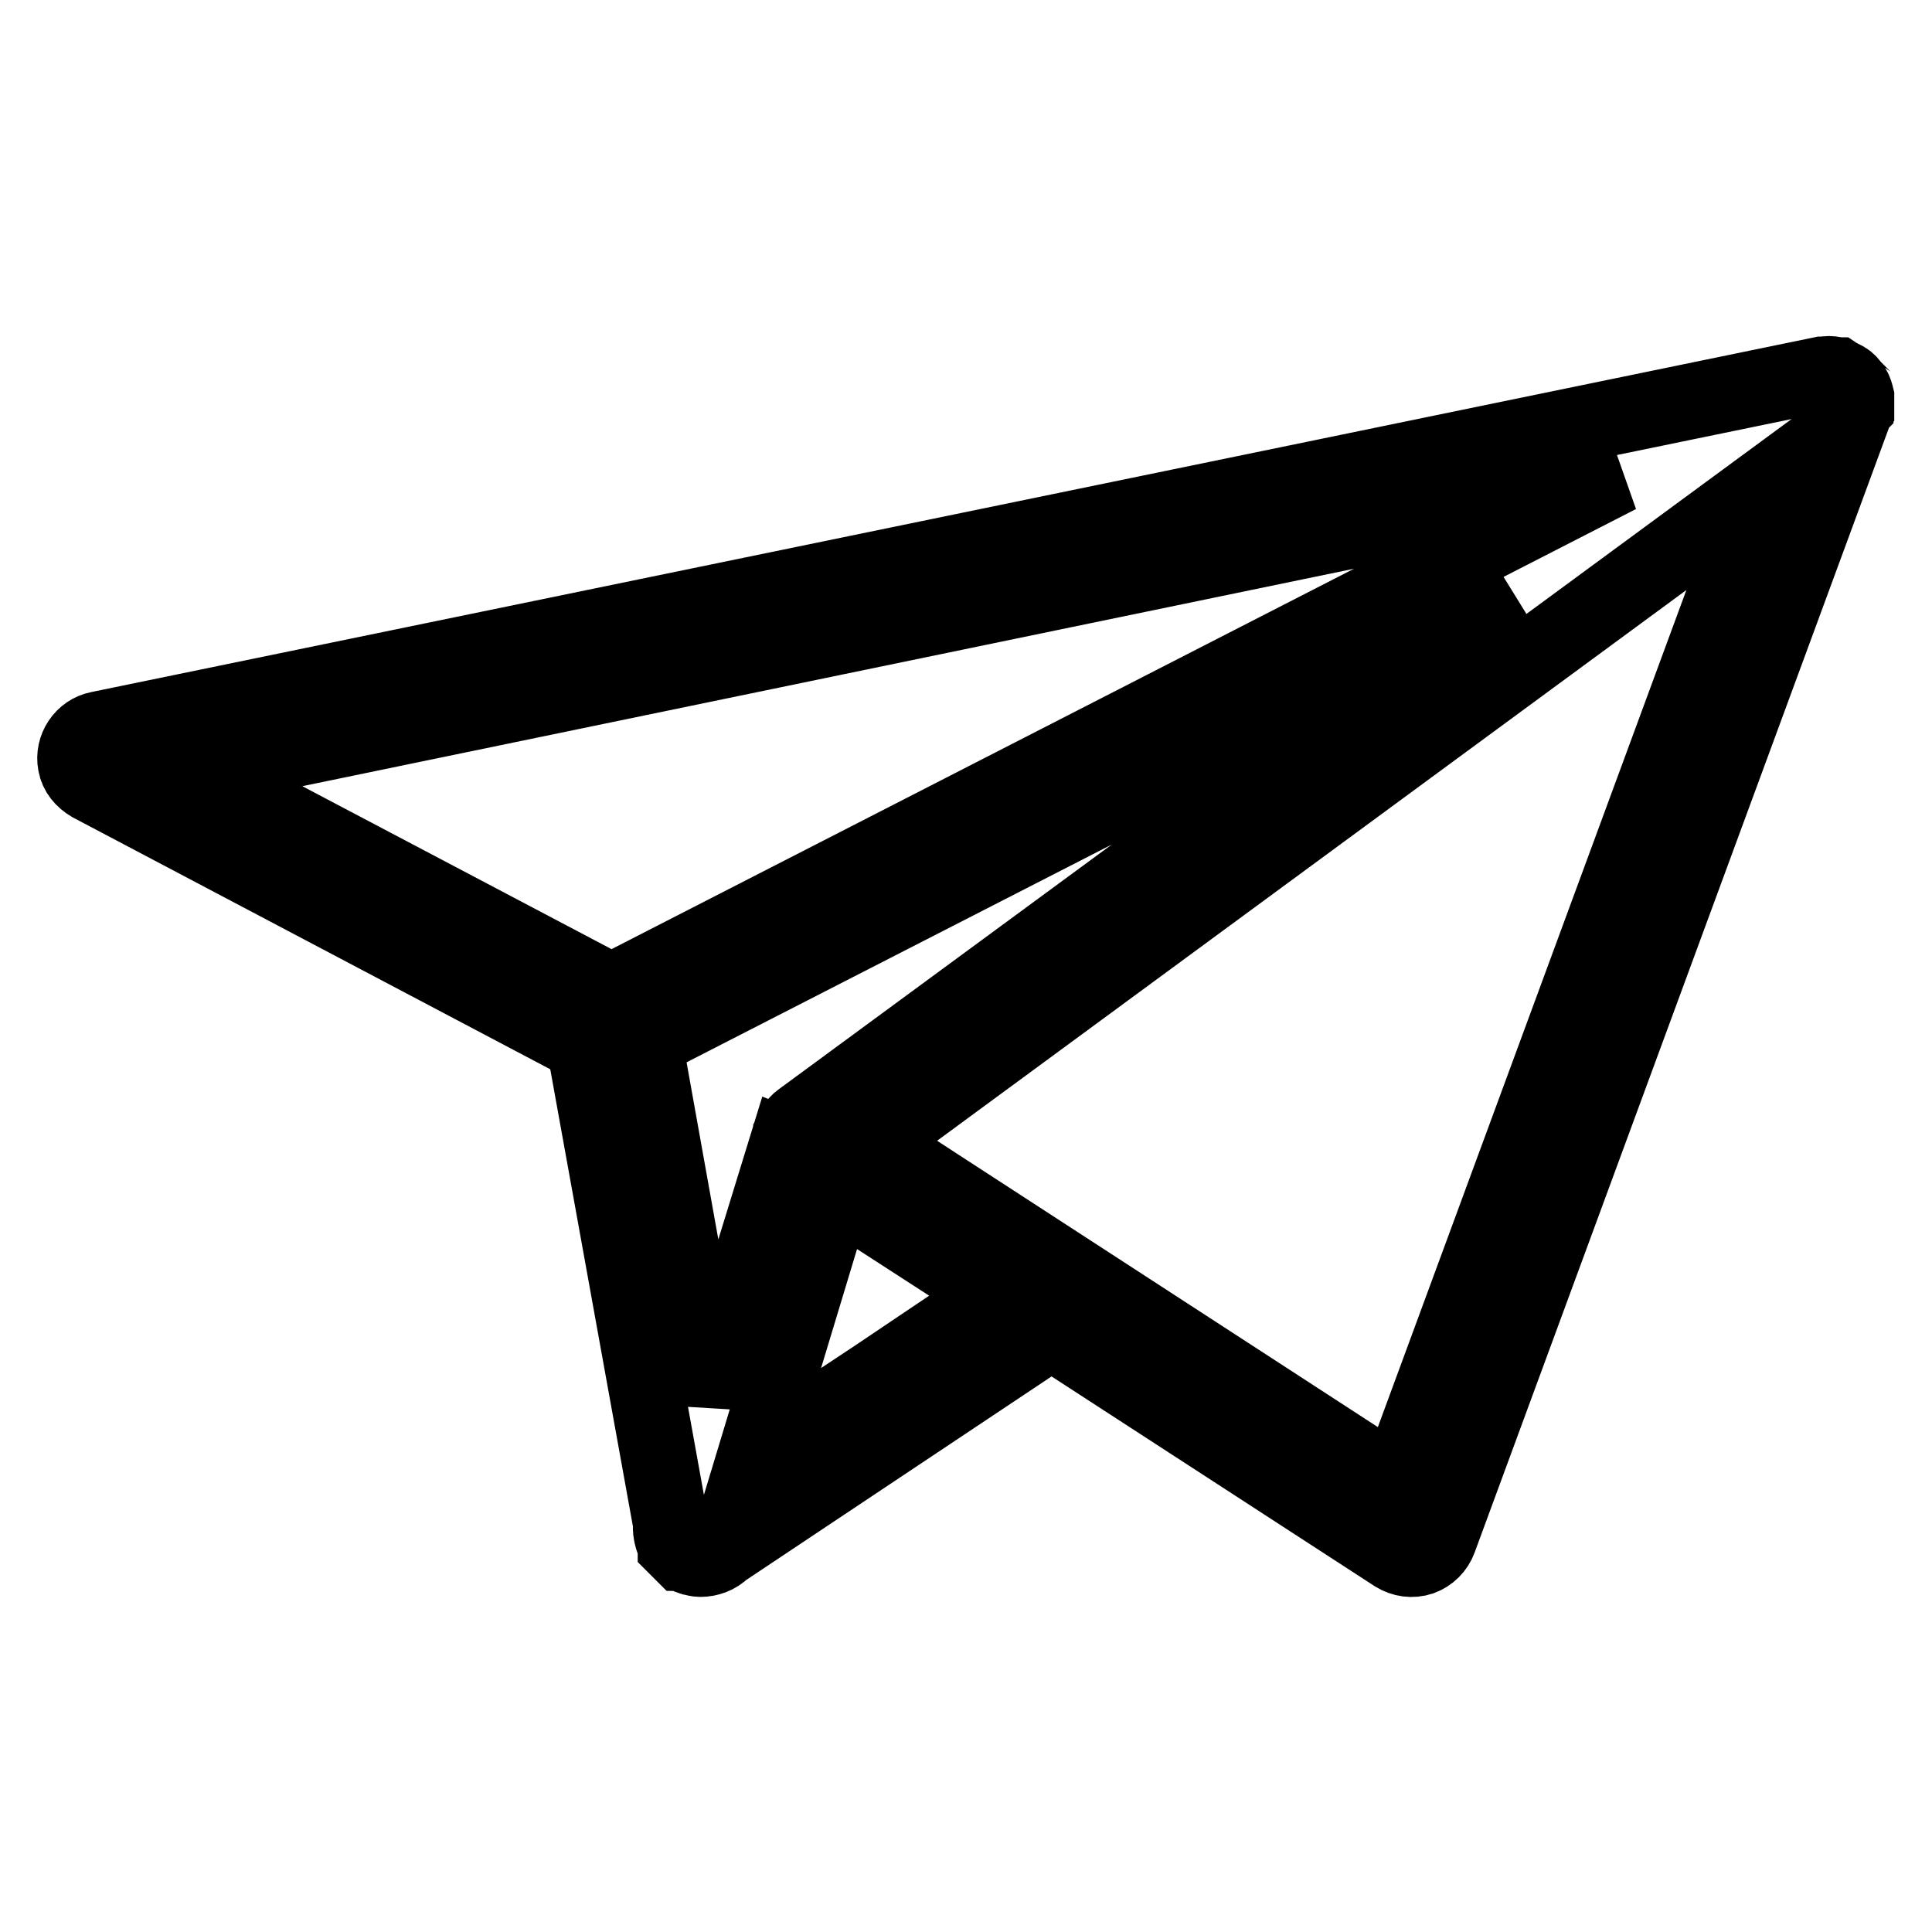 <?xml version="1.0" encoding="utf-8"?>
<!-- Svg Vector Icons : http://www.onlinewebfonts.com/icon -->
<!DOCTYPE svg PUBLIC "-//W3C//DTD SVG 1.1//EN" "http://www.w3.org/Graphics/SVG/1.1/DTD/svg11.dtd">
<svg version="1.1" xmlns="http://www.w3.org/2000/svg" xmlns:xlink="http://www.w3.org/1999/xlink" x="0px" y="0px" viewBox="0 0 256 256" enable-background="new 0 0 256 256" xml:space="preserve">
<g> <path stroke-width="10" fill-opacity="0" stroke="#000000"  d="M245.9,54c0-0.1,0-0.2,0.1-0.3c0-0.3,0-0.6,0-0.9c0-0.1,0-0.1,0-0.2c-0.1-0.4-0.2-0.8-0.4-1.1 c0-0.1-0.1-0.1-0.1-0.2c0,0,0,0,0,0c0,0,0,0,0,0l-0.1-0.1c-0.2-0.3-0.5-0.7-0.9-0.9c-0.1-0.1-0.2-0.1-0.2-0.1 c-0.3-0.2-0.6-0.3-0.9-0.5c-0.1,0-0.3-0.1-0.4-0.1c-0.4-0.1-0.9-0.1-1.3,0c-0.1,0-0.2,0-0.3,0L13.1,96.6c-2.1,0.4-3.5,2.5-3.1,4.6 c0.2,1.2,1,2.1,2,2.7l65.4,34.5L88.9,202c0,0,0,0.1,0,0.1c-0.1,0.5,0,0.9,0.1,1.4c0.1,0.4,0.2,0.7,0.4,1.1c0,0.1,0,0.1,0.1,0.2 c0,0,0,0,0,0.1c0.1,0.1,0.1,0.1,0.2,0.2c0.2,0.2,0.4,0.4,0.6,0.6c0,0,0.1,0.1,0.1,0.1c0.1,0,0.1,0.1,0.2,0.1 c0.2,0.2,0.5,0.3,0.8,0.4c0.1,0,0.2,0.1,0.3,0.1c0.4,0.1,0.7,0.2,1.1,0.2h0l0,0c1.1,0,2.2-0.4,3-1.2l43.5-29l45.6,29.6 c1,0.6,2.2,0.8,3.4,0.4c1.1-0.4,2-1.3,2.4-2.4l55-149.3c0.1-0.1,0.1-0.3,0.1-0.4c0-0.1,0-0.1,0-0.2L245.9,54L245.9,54z M200.4,79.1 l-94.3,69.3c-0.2,0.1-0.3,0.3-0.4,0.4c-0.1,0-0.1,0.1-0.1,0.1c-0.1,0.1-0.2,0.2-0.2,0.3c-0.1,0.1-0.1,0.2-0.2,0.3 c-0.1,0.2-0.3,0.5-0.4,0.7c0,0.1-0.1,0.1-0.1,0.1c0,0,0,0,0,0l-10.8,35.1L85.4,138L200.4,79.1L200.4,79.1z M100,193.1l10.7-35.4 l16.7,10.8l4.8,3.1L116,182.5L100,193.1L100,193.1z M214.5,63L81,131.4l-55.6-29.3L214.5,63L214.5,63z M185.1,196.7l-60.5-39.3 l-9.2-6l118.5-87.1L185.1,196.7L185.1,196.7z"/></g>
</svg>